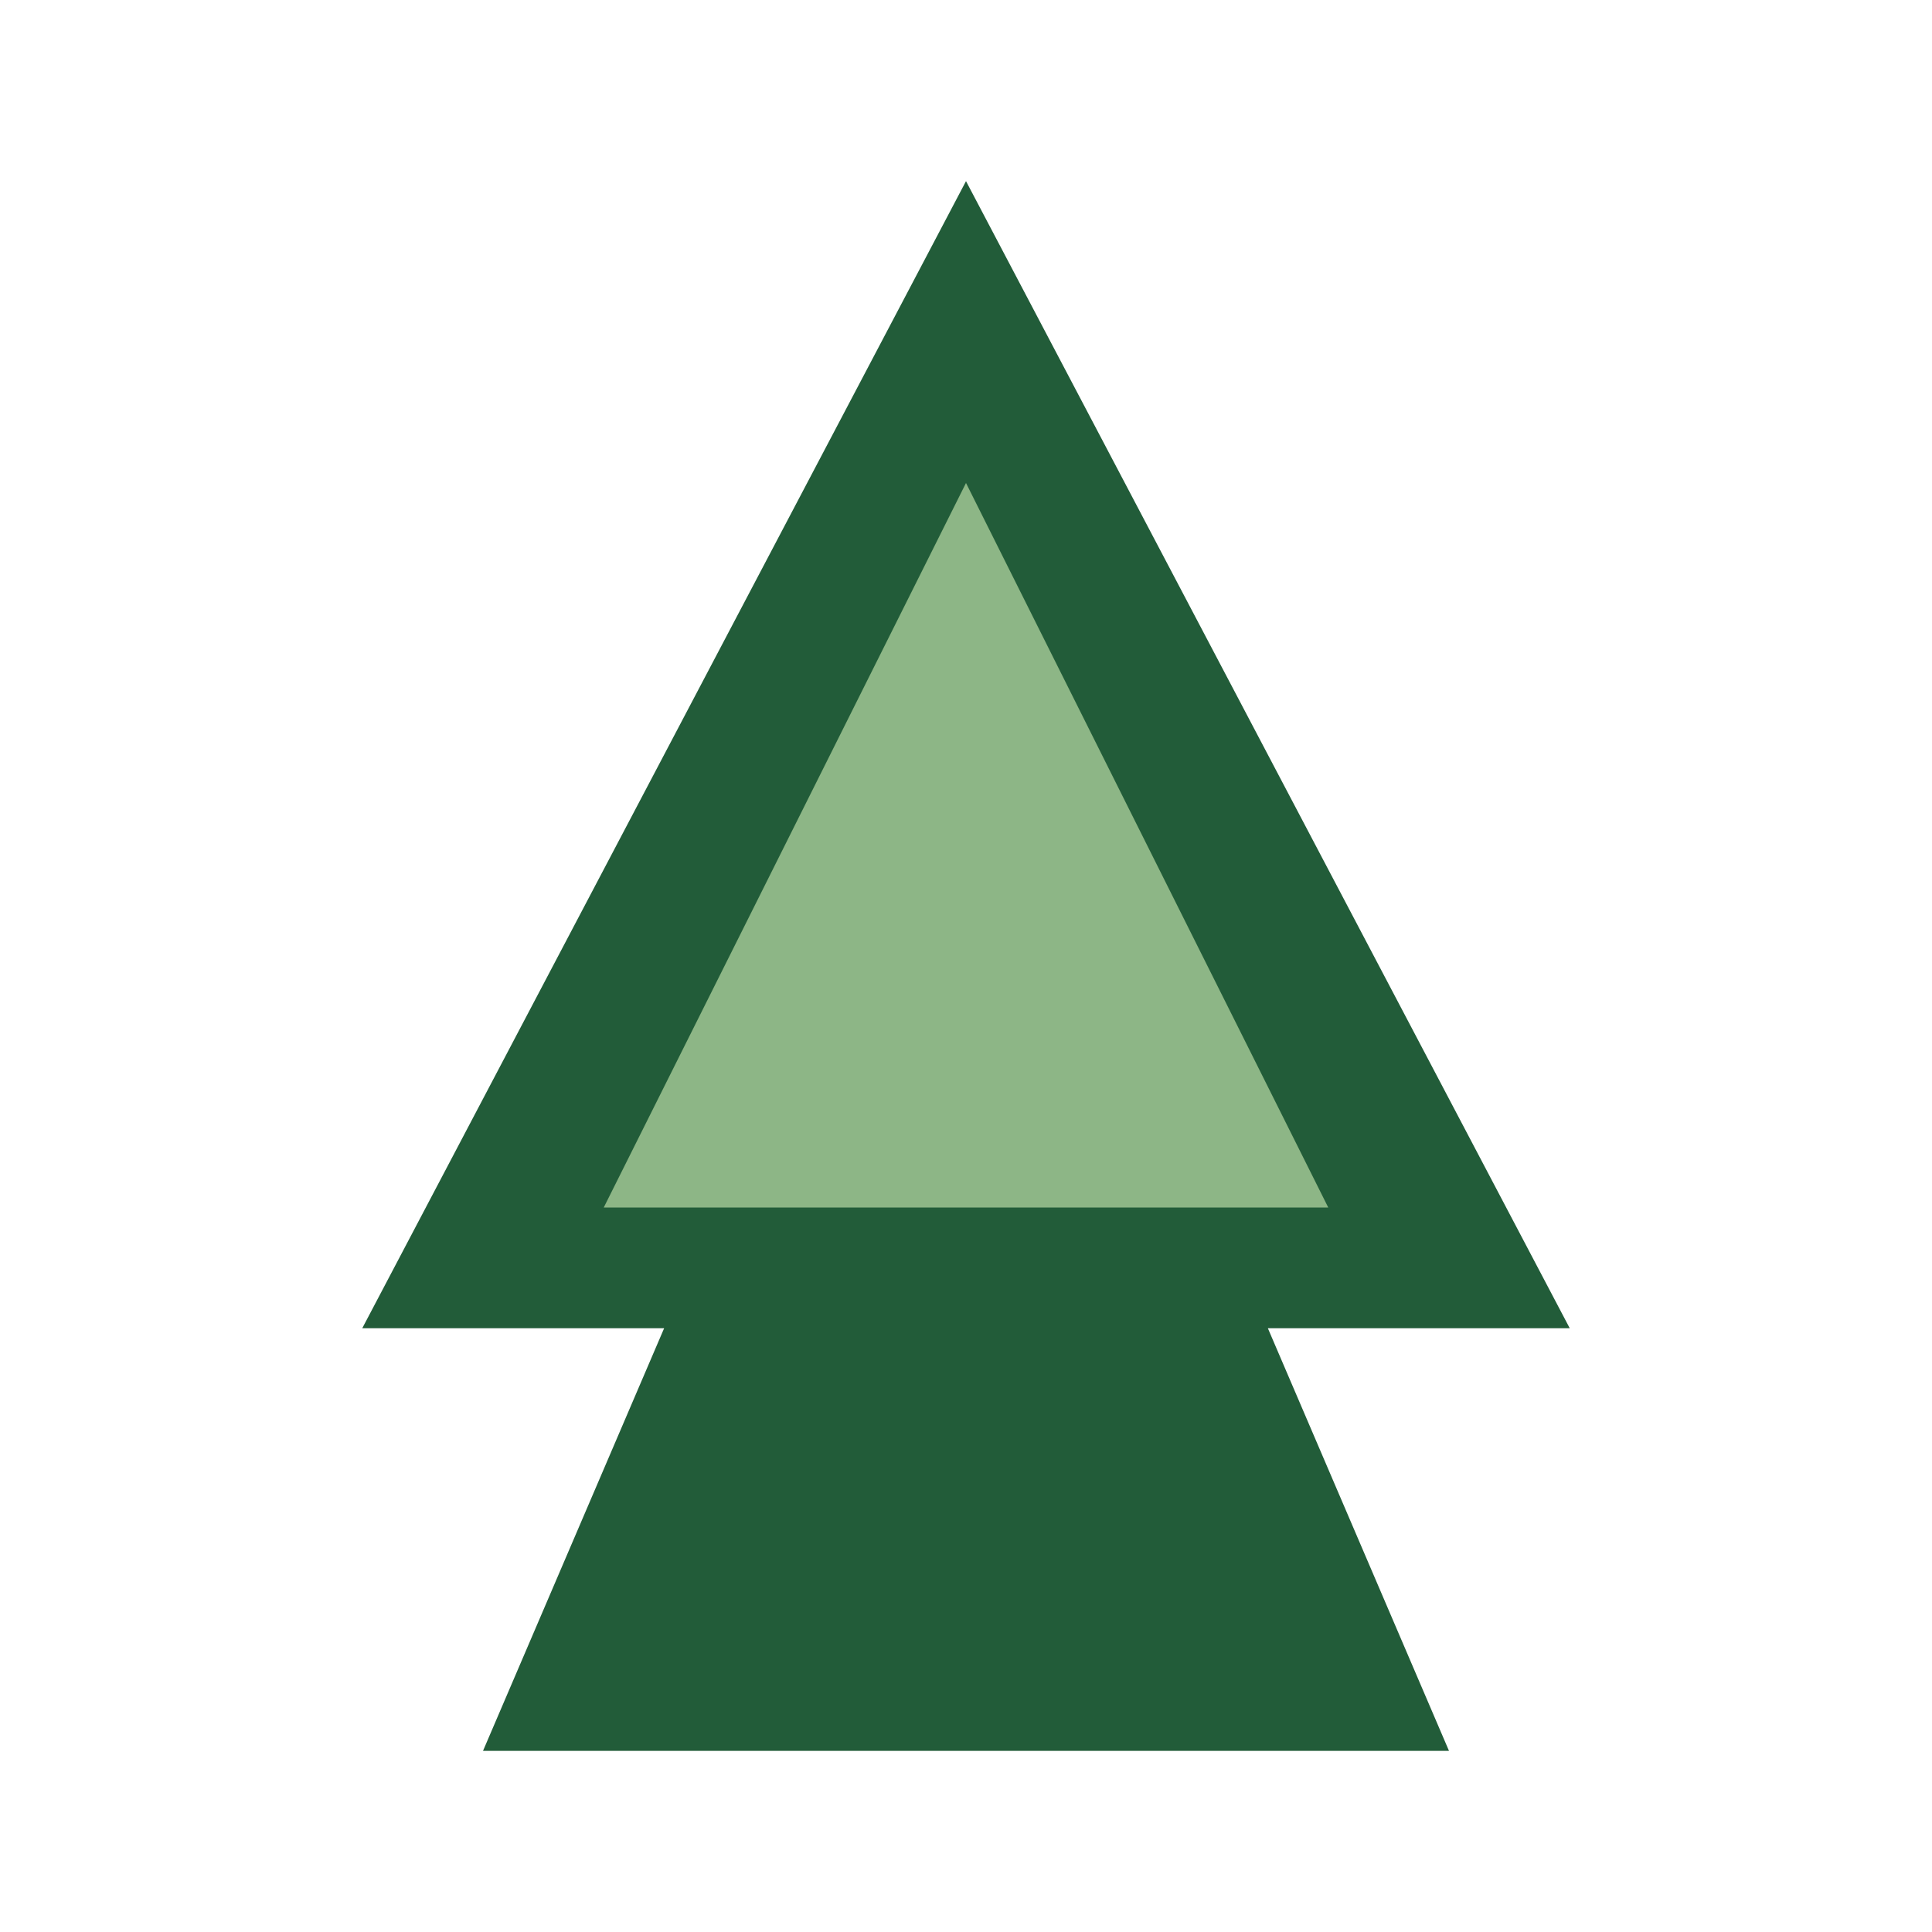 <?xml version="1.0" encoding="UTF-8"?>
<svg xmlns="http://www.w3.org/2000/svg" width="32" height="32" viewBox="0 0 32 32"><polygon points="16,3 6,22 11,22 8,29 24,29 21,22 26,22" fill="#225C39"/><polygon points="16,8 10,20 22,20" fill="#8DB686"/></svg>